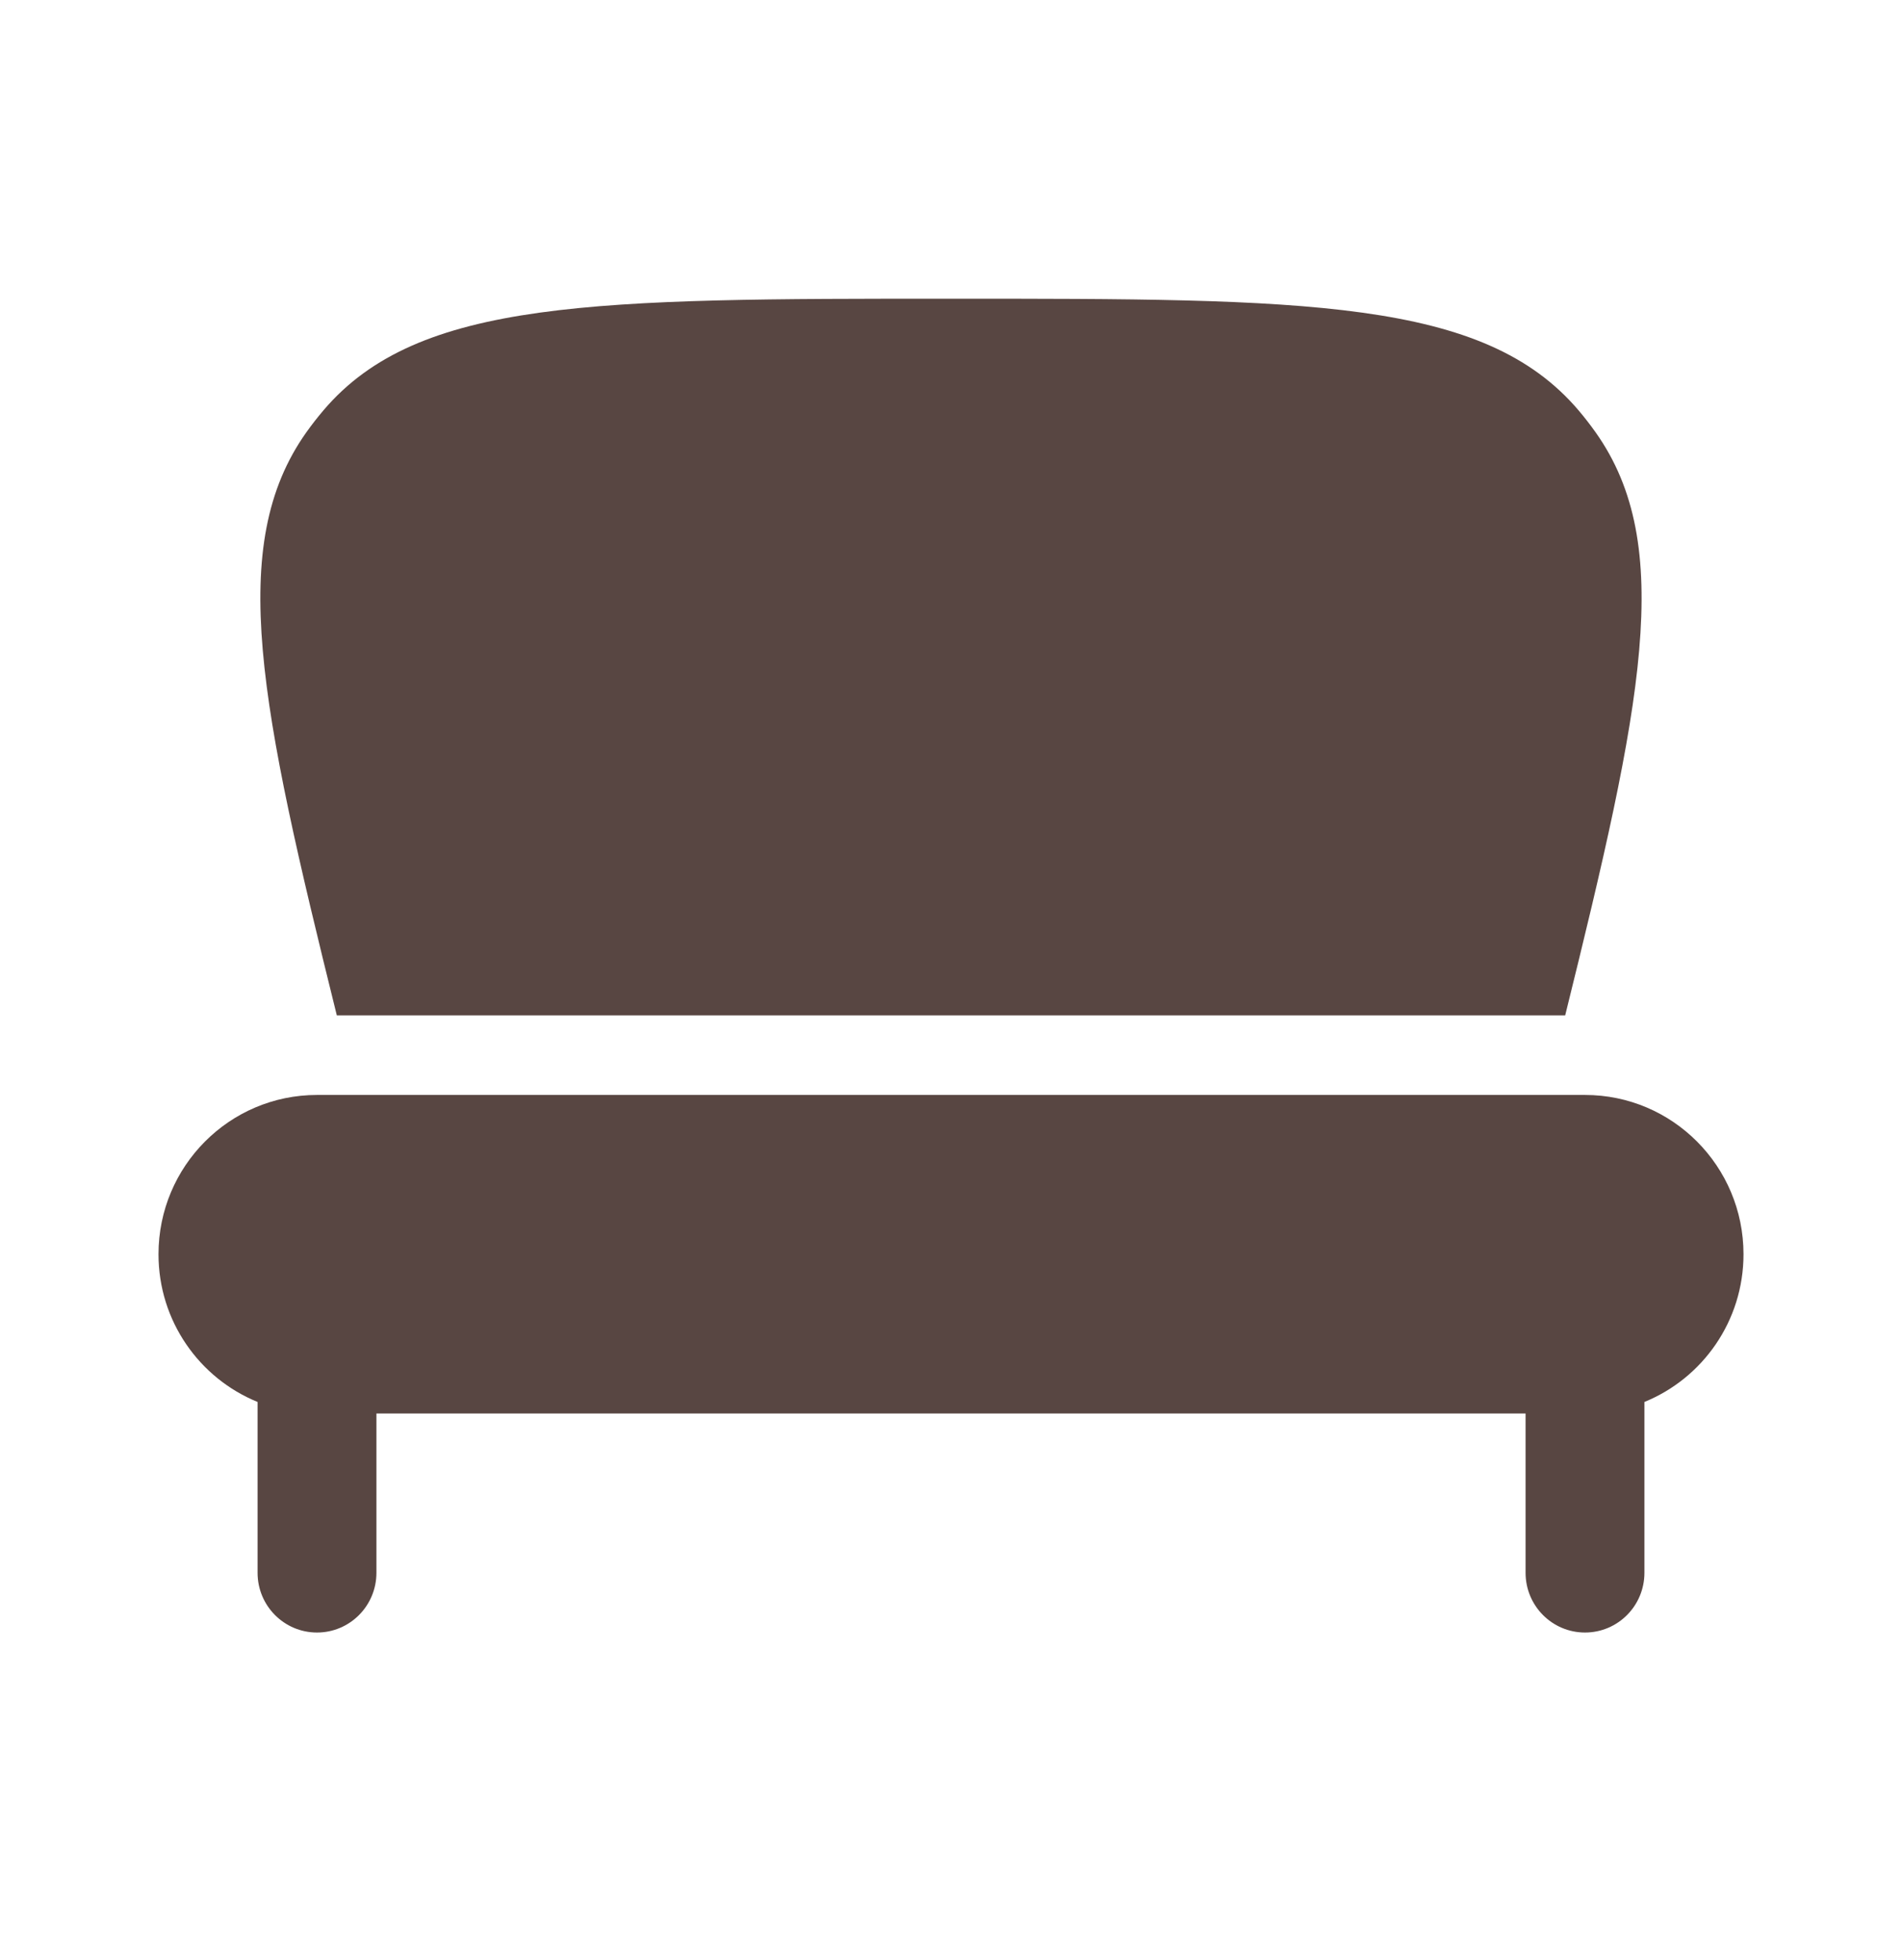 <?xml version="1.0" encoding="UTF-8"?> <svg xmlns="http://www.w3.org/2000/svg" width="33" height="34" viewBox="0 0 33 34" fill="none"><path d="M27.156 17.616C28.485 12.249 29.075 9.461 27.684 7.5C27.591 7.369 27.493 7.243 27.389 7.12C25.742 5.182 22.661 5.182 16.5 5.182C10.338 5.182 7.257 5.182 5.611 7.12C5.507 7.243 5.408 7.369 5.315 7.5C3.924 9.461 4.514 12.249 5.844 17.616H27.156Z" fill="#584642"></path><path d="M6.531 24.522V27.286C6.531 27.858 6.07 28.322 5.5 28.322C4.93 28.322 4.469 27.858 4.469 27.286V24.322C3.461 23.912 2.75 22.919 2.75 21.759C2.75 20.233 3.981 18.996 5.5 18.996H27.5C29.019 18.996 30.25 20.233 30.25 21.759C30.25 22.919 29.539 23.912 28.531 24.322V27.286C28.531 27.858 28.07 28.322 27.5 28.322C26.93 28.322 26.469 27.858 26.469 27.286V24.522H6.531Z" fill="#584642"></path></svg> 